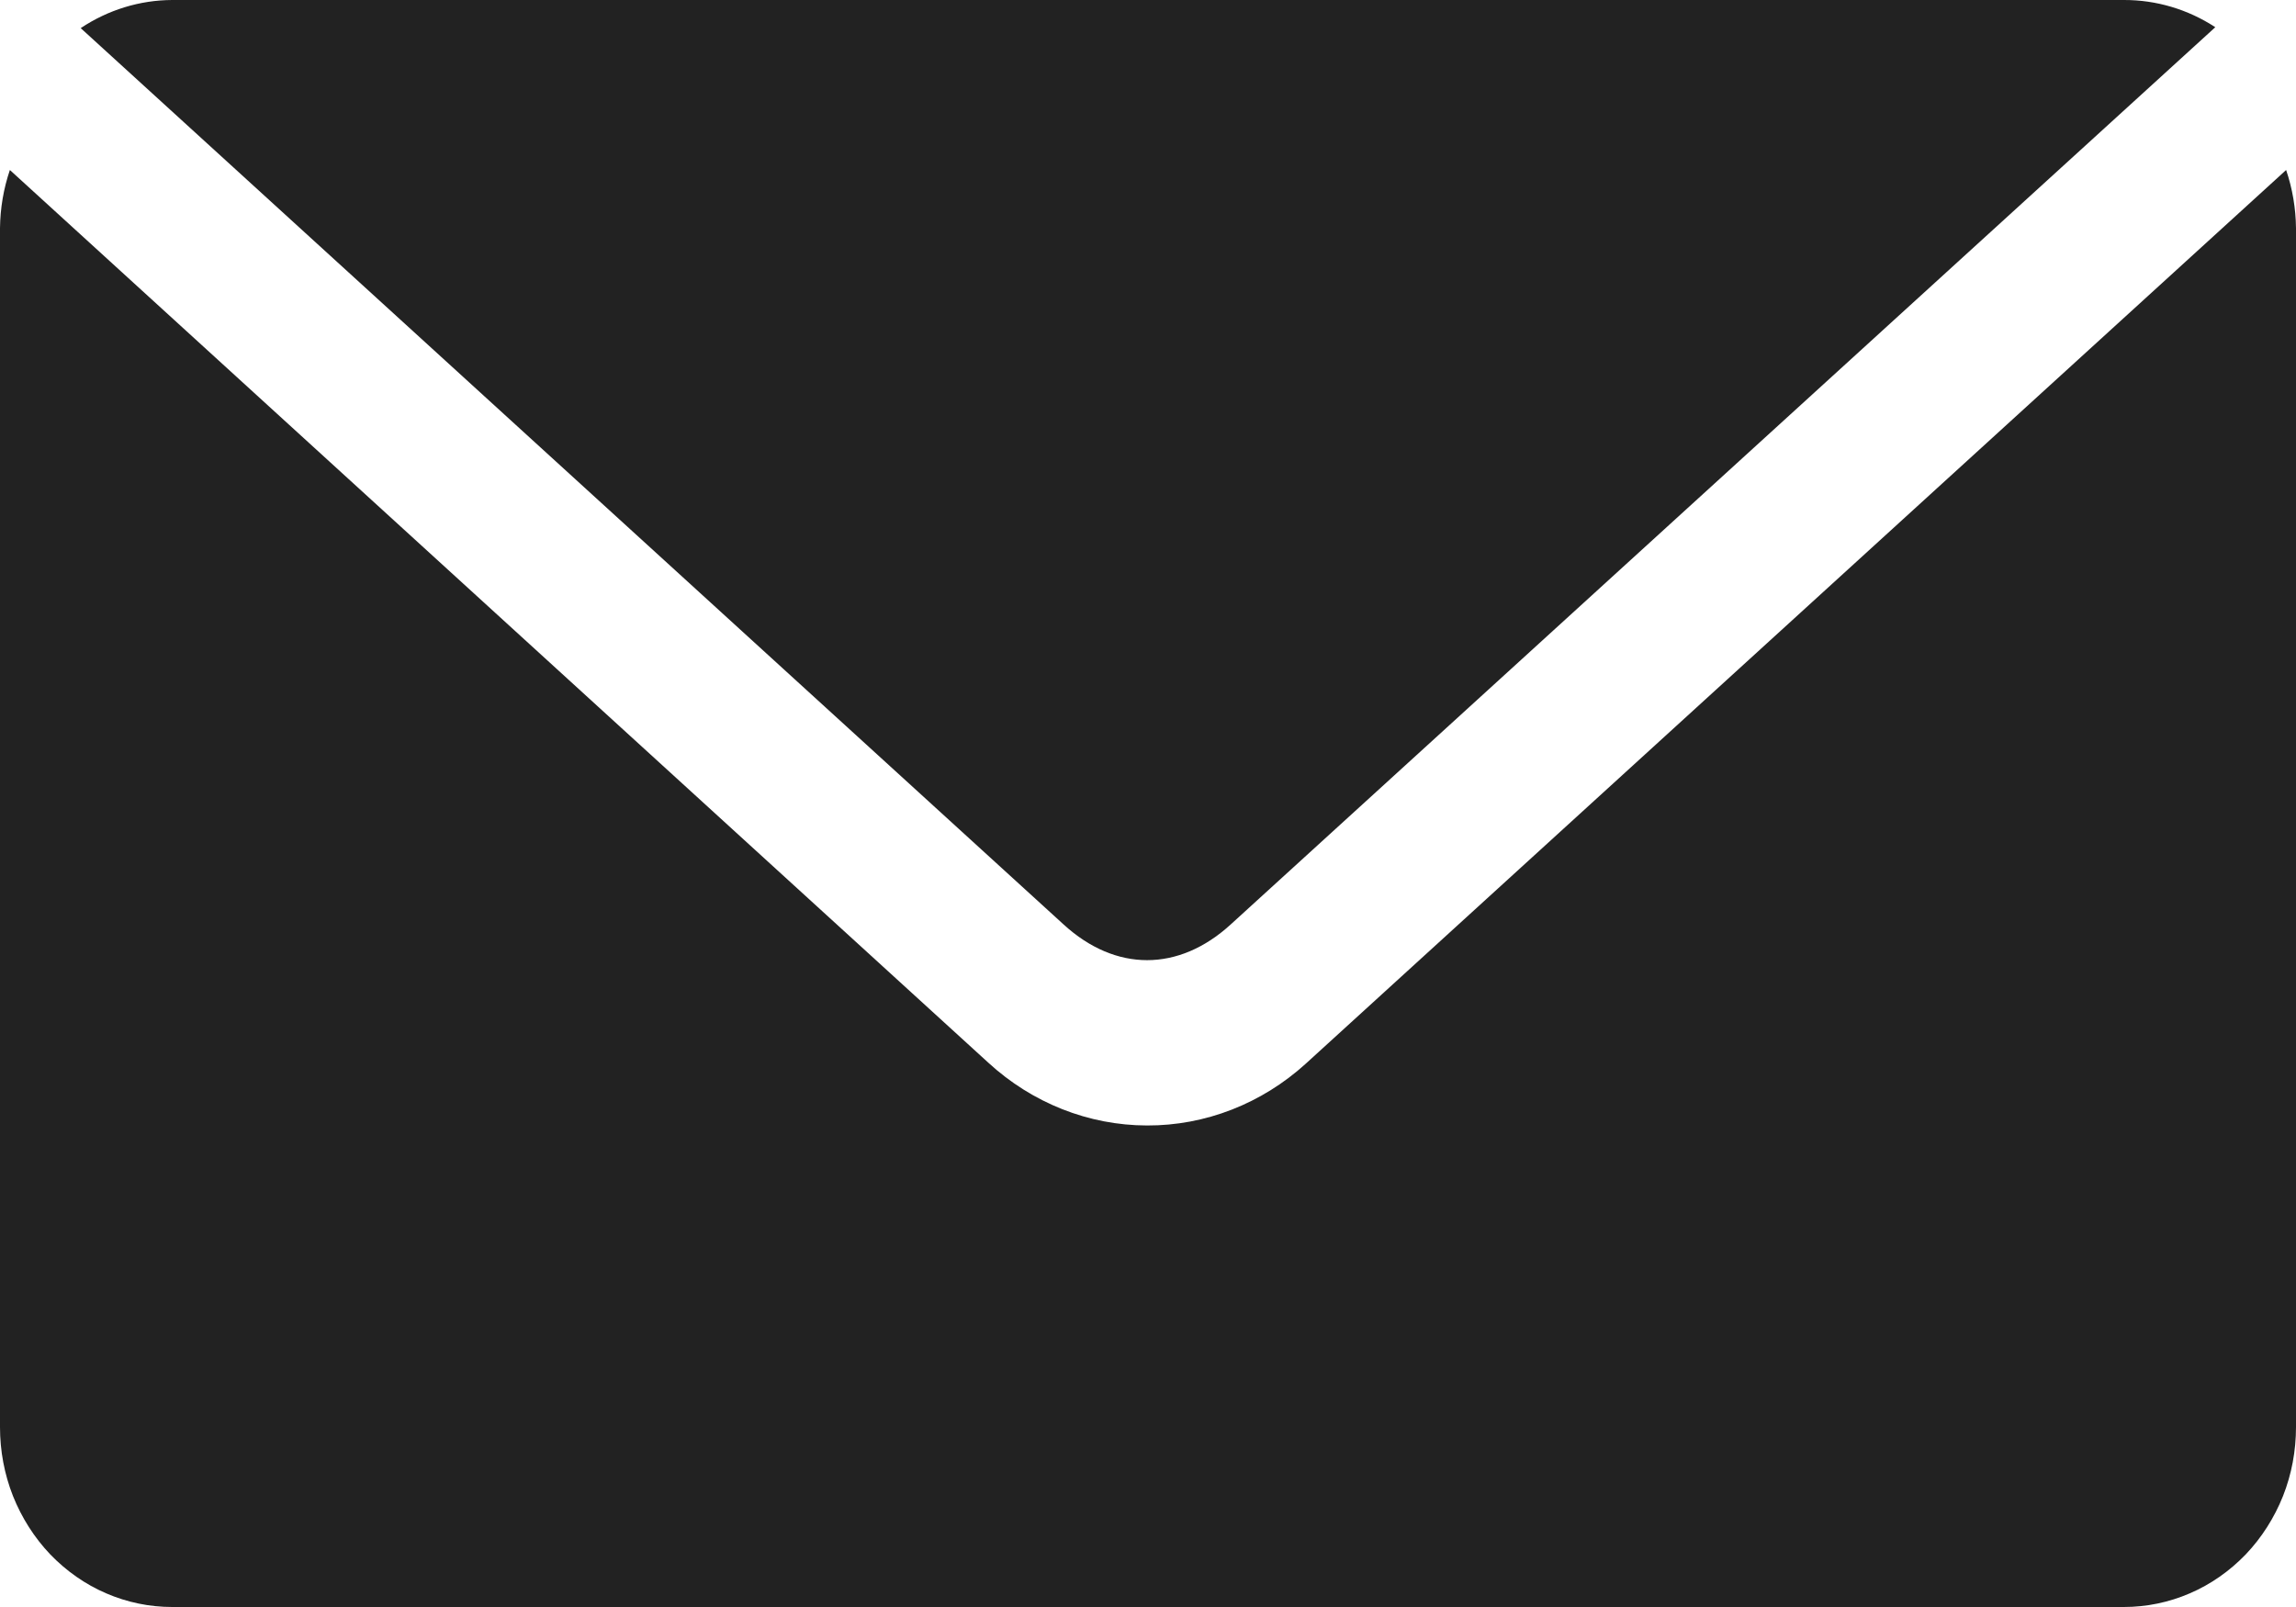 <svg width="20" height="14" viewBox="0 0 20 14" fill="none" xmlns="http://www.w3.org/2000/svg">
<path d="M1.5 0C1.218 0.001 0.941 0.086 0.703 0.245L9.266 8.055C9.718 8.468 10.266 8.468 10.719 8.055L19.297 0.237C19.058 0.081 18.782 -0.001 18.5 0H1.5V0Z" fill="#222222"/>
<path d="M0.086 1.481C0.031 1.643 0.002 1.814 3.26915e-06 1.987V12.433C-0 12.639 0.038 12.843 0.113 13.033C0.189 13.223 0.299 13.396 0.438 13.542C0.578 13.687 0.743 13.803 0.925 13.881C1.108 13.96 1.303 14 1.5 14H18.5C18.697 14 18.892 13.96 19.075 13.881C19.257 13.803 19.422 13.687 19.562 13.542C19.701 13.396 19.811 13.223 19.887 13.033C19.962 12.843 20 12.639 20 12.433V1.987C19.998 1.814 19.969 1.643 19.914 1.481L11.375 9.266C10.991 9.615 10.499 9.807 9.991 9.805C9.482 9.804 8.991 9.609 8.609 9.258L0.086 1.481Z" fill="#222222"/>
</svg>
